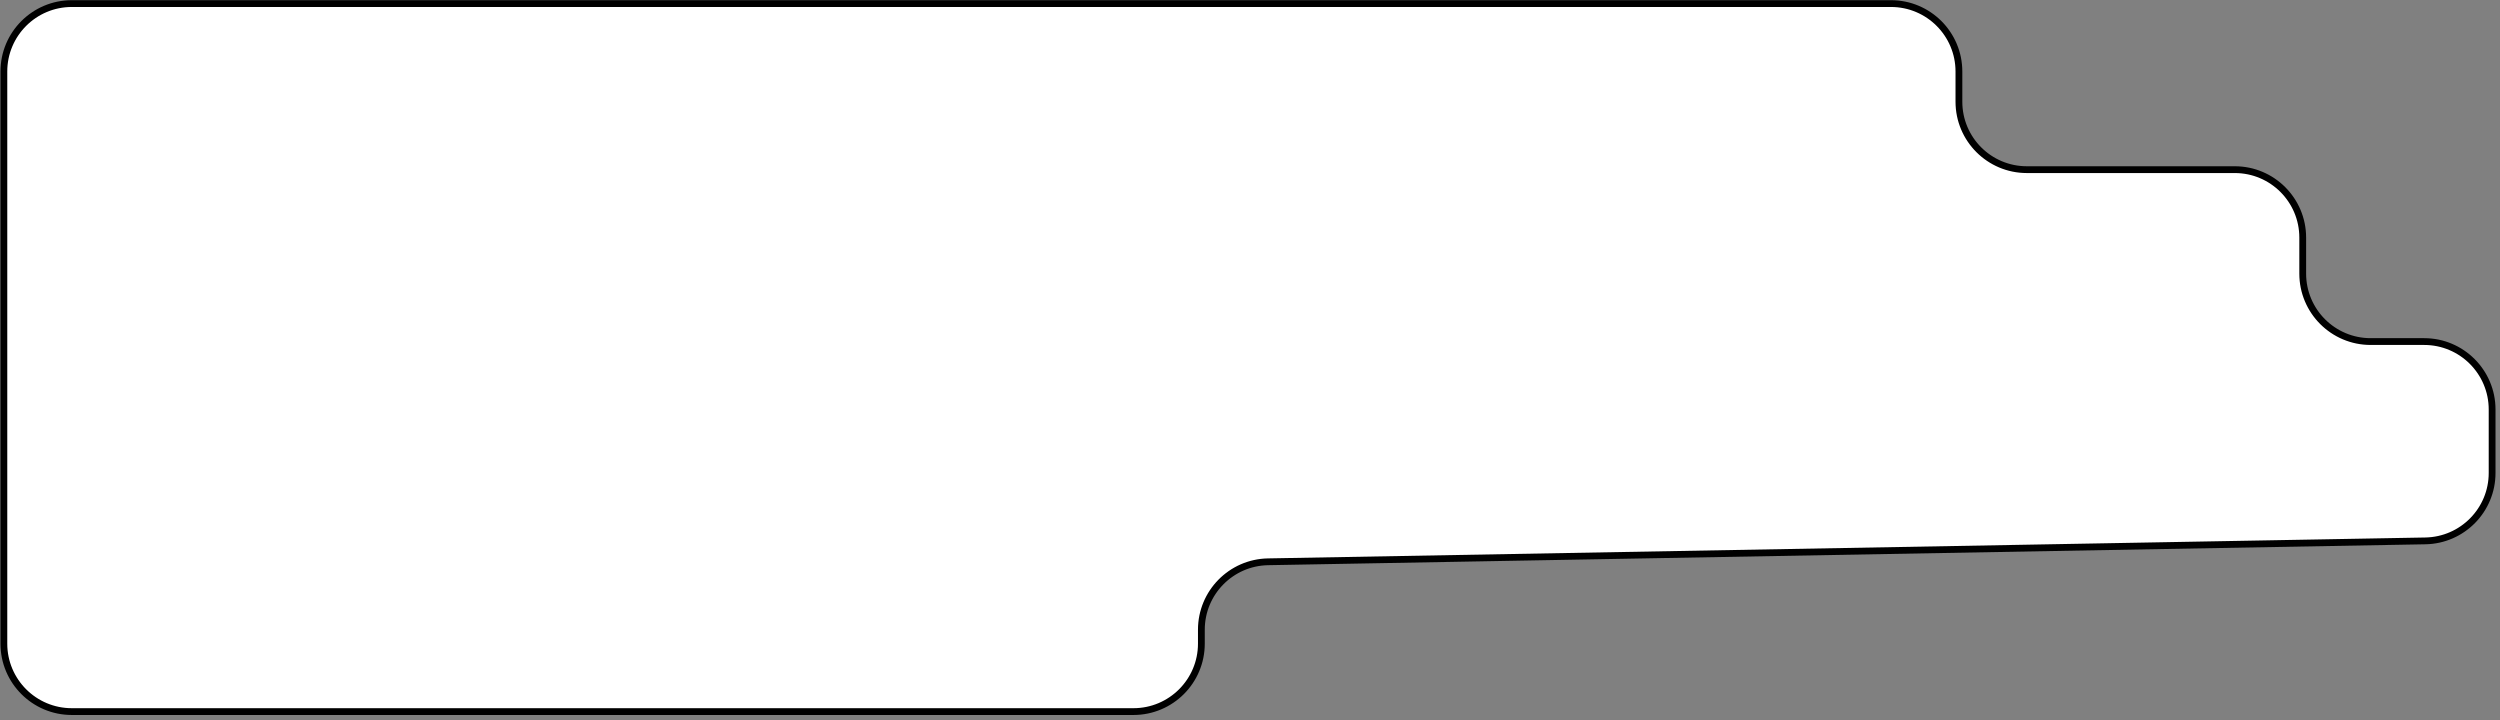 <?xml version="1.0" encoding="UTF-8"?> <svg xmlns="http://www.w3.org/2000/svg" width="368" height="106" viewBox="0 0 368 106" fill="none"><rect x="0" y="0" width="368" height="106" fill="#808080" stroke="none"/> <path d="M0.57 10.527V94.746C0.57 100.269 5.047 104.746 10.57 104.746H166.842C172.365 104.746 176.842 100.269 176.842 94.746V92.694C176.842 87.242 181.21 82.794 186.662 82.696L357.02 79.619C362.471 79.521 366.839 75.073 366.839 69.621V60.278C366.839 54.755 362.362 50.278 356.839 50.278H348.961C343.438 50.278 338.961 45.8 338.961 40.278V34.973C338.961 29.451 334.484 24.973 328.961 24.973H298.353C292.83 24.973 288.353 20.496 288.353 14.973V10.527C288.353 5.004 283.876 0.527 278.353 0.527H10.57C5.047 0.527 0.57 5.004 0.57 10.527Z" fill="white" stroke="black"></path> </svg> 